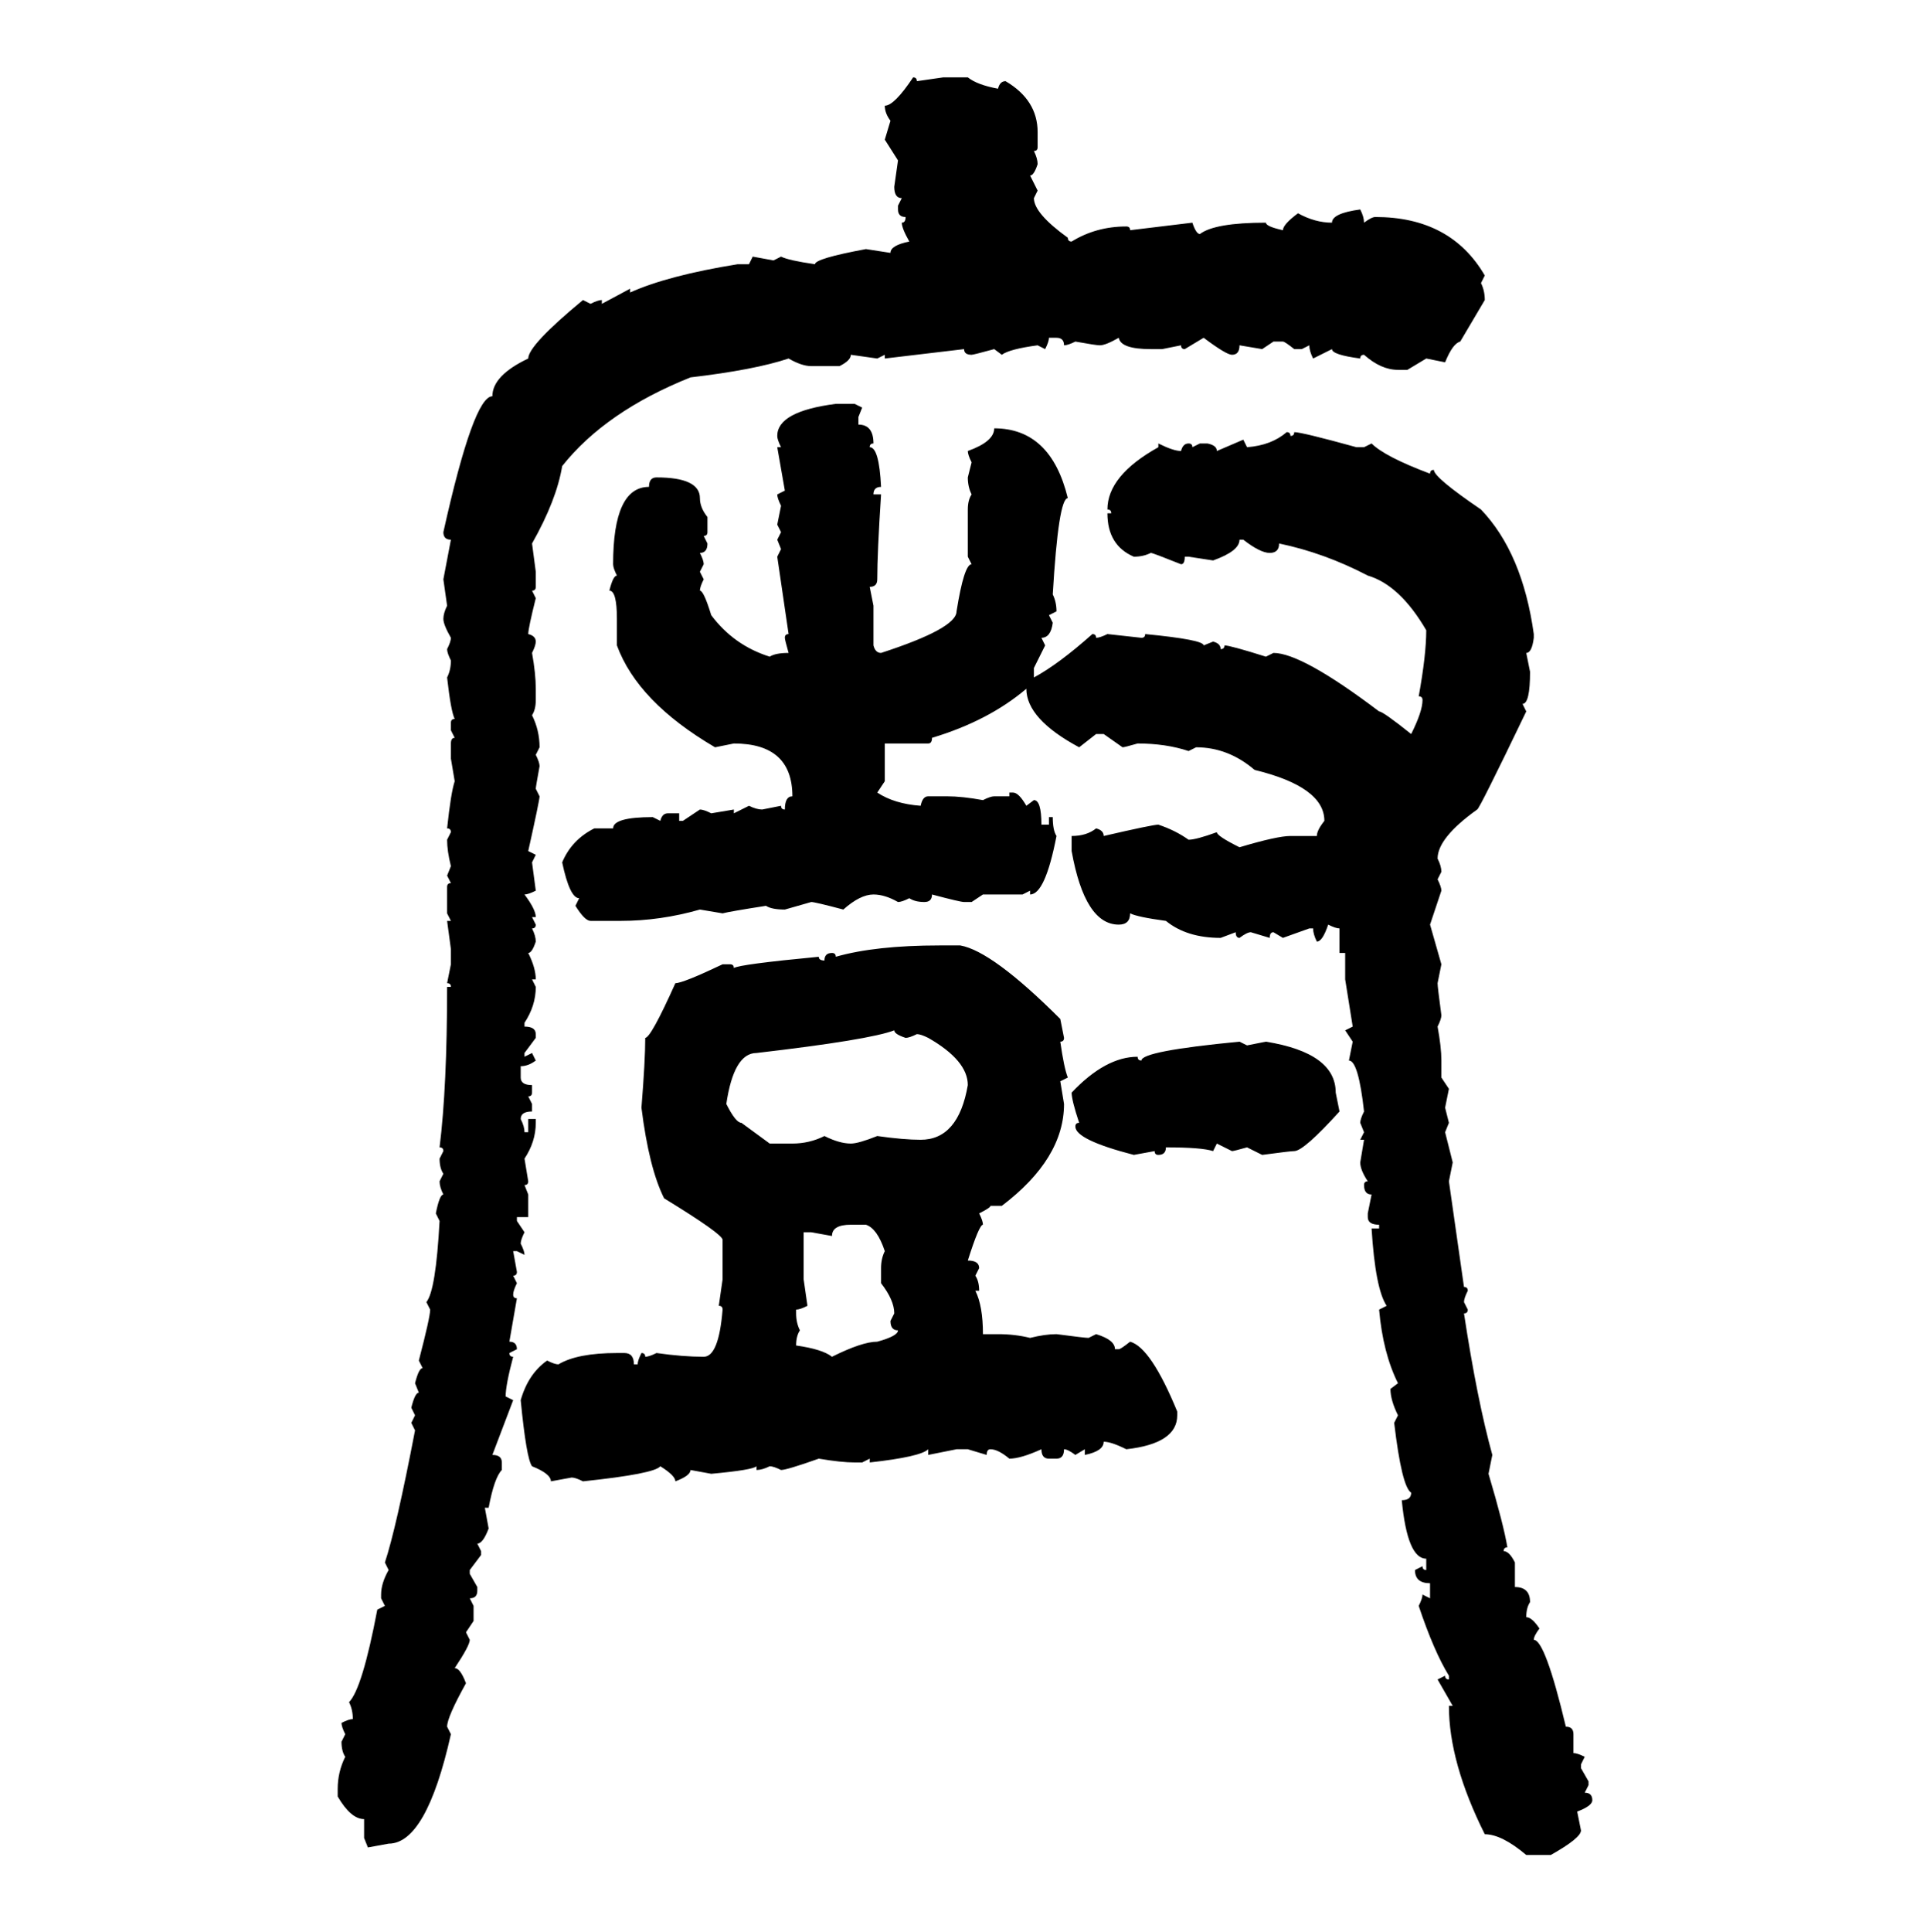 <svg xmlns="http://www.w3.org/2000/svg" xmlns:xlink="http://www.w3.org/1999/xlink" width="299.707" height="300"><path d="M141.80 12.01L141.80 12.01Q142.38 12.01 142.38 12.60L142.38 12.60L146.48 12.01L150.29 12.01Q151.76 13.18 154.98 13.77L154.98 13.77Q155.27 12.60 156.15 12.60L156.15 12.60Q161.13 15.53 161.13 20.51L161.13 20.51L161.13 22.85Q161.13 23.44 160.55 23.44L160.55 23.44Q161.13 24.61 161.13 25.49L161.13 25.49Q160.55 27.25 159.96 27.25L159.96 27.25L161.13 29.59L160.55 30.76Q160.55 33.11 165.82 36.91L165.82 36.91Q165.82 37.50 166.41 37.50L166.41 37.50Q170.21 35.16 174.90 35.16L174.90 35.16Q175.49 35.16 175.49 35.74L175.49 35.74L185.16 34.57Q185.74 36.33 186.33 36.33L186.33 36.33Q188.67 34.57 196.58 34.57L196.58 34.57Q196.58 35.16 199.22 35.74L199.22 35.74Q199.22 34.86 201.56 33.11L201.56 33.11Q204.20 34.57 206.84 34.57L206.84 34.57Q206.84 33.11 211.23 32.52L211.23 32.52Q211.82 33.69 211.82 34.57L211.82 34.57Q212.99 33.69 213.57 33.69L213.57 33.69Q225.29 33.69 230.57 42.77L230.57 42.77L229.98 43.95Q230.57 45.12 230.57 46.58L230.57 46.58L226.76 53.03Q225.59 53.32 224.41 56.25L224.41 56.25L221.48 55.66L218.55 57.42L217.09 57.42Q214.45 57.42 211.82 55.08L211.82 55.08Q211.23 55.08 211.23 55.66L211.23 55.66Q206.84 55.08 206.84 54.20L206.84 54.20L203.91 55.66Q203.32 54.49 203.32 53.61L203.32 53.61L202.15 54.20L200.98 54.20Q199.51 53.03 199.22 53.03L199.22 53.03L197.75 53.03L196.00 54.20L192.48 53.61Q192.48 55.08 191.31 55.08L191.31 55.08Q190.43 55.08 186.91 52.44L186.91 52.44L183.98 54.20Q183.40 54.20 183.40 53.61L183.40 53.61L180.47 54.20L178.71 54.20Q174.02 54.20 173.73 52.44L173.73 52.44Q171.68 53.61 170.80 53.61L170.80 53.61Q170.21 53.61 166.99 53.03L166.99 53.03Q165.82 53.61 165.23 53.61L165.23 53.61Q165.23 52.44 164.06 52.44L164.06 52.44L162.89 52.44Q162.89 53.03 162.30 54.20L162.30 54.20L161.13 53.61Q156.74 54.20 155.57 55.08L155.57 55.08L154.39 54.20Q151.17 55.08 150.88 55.08L150.88 55.08Q149.71 55.08 149.71 54.20L149.71 54.20L137.40 55.66L137.40 55.08L136.23 55.66L132.13 55.08Q132.13 55.96 130.37 56.84L130.37 56.84L125.98 56.84Q124.51 56.84 122.46 55.66L122.46 55.66Q117.19 57.42 107.23 58.59L107.23 58.59Q94.04 63.87 87.30 72.36L87.30 72.36Q86.43 77.64 82.62 84.38L82.62 84.38L83.20 88.77L83.20 91.11Q83.20 91.70 82.62 91.70L82.62 91.70L83.20 92.87Q82.03 97.56 82.03 98.44L82.03 98.44Q83.20 98.73 83.20 99.61L83.20 99.61Q83.20 100.20 82.62 101.37L82.62 101.37Q83.20 104.59 83.20 106.93L83.20 106.93L83.20 108.69Q83.20 110.16 82.62 111.04L82.62 111.04Q83.79 113.38 83.79 116.02L83.79 116.02L83.20 117.19Q83.79 118.36 83.79 118.95L83.79 118.95Q83.20 122.17 83.20 122.46L83.20 122.46L83.79 123.63Q83.79 124.22 82.03 132.13L82.03 132.13L83.20 132.71L82.62 133.89L83.20 138.28Q82.03 138.87 81.45 138.87L81.45 138.87Q83.20 141.21 83.20 142.38L83.20 142.38L82.62 142.38L83.20 143.55Q83.20 144.14 82.62 144.14L82.62 144.14Q83.20 145.31 83.20 146.19L83.20 146.19Q82.62 147.95 82.03 147.95L82.03 147.95Q83.20 150.29 83.20 152.05L83.20 152.05L82.62 152.05L83.20 153.22Q83.20 156.15 81.45 158.79L81.45 158.79L81.45 159.38Q83.20 159.38 83.20 160.55L83.20 160.55L83.20 161.13L81.45 163.48L81.45 164.06L82.62 163.48L83.20 164.65Q82.03 165.53 80.86 165.53L80.86 165.53L80.86 167.29Q80.86 168.46 82.62 168.46L82.62 168.46L82.62 169.63Q82.62 170.21 82.03 170.21L82.03 170.21L82.62 171.39L82.62 172.56Q80.86 172.56 80.86 173.73L80.86 173.73Q81.45 174.90 81.45 175.78L81.45 175.78L82.03 175.78L82.03 173.73L83.20 173.73L83.20 174.32Q83.20 177.25 81.45 179.88L81.45 179.88L82.03 183.40Q82.03 183.98 81.45 183.98L81.45 183.98L82.03 185.45L82.03 188.96L80.27 188.96L80.27 189.55L81.45 191.31Q80.86 192.48 80.86 193.07L80.86 193.07Q81.45 194.24 81.45 194.82L81.45 194.82L80.27 194.24L79.69 194.24L80.27 197.46Q80.27 198.05 79.69 198.05L79.69 198.05L80.27 199.22Q79.69 200.39 79.69 200.98L79.69 200.98Q79.69 201.56 80.27 201.56L80.27 201.56L79.10 208.30Q80.27 208.30 80.27 209.47L80.27 209.47L79.10 210.06Q79.10 210.64 79.69 210.64L79.69 210.64Q78.52 215.04 78.52 216.80L78.52 216.80L79.69 217.38L76.46 225.88Q77.93 225.88 77.93 227.05L77.93 227.05L77.93 228.22Q76.76 229.39 75.88 234.08L75.88 234.08L75.29 234.08L75.88 237.30Q75 239.65 74.12 239.65L74.12 239.65L74.71 240.82L74.71 241.41L72.95 243.75L72.95 244.34L74.12 246.39L74.12 246.97Q74.12 248.14 72.95 248.14L72.95 248.14L73.54 249.32L73.54 251.66L72.36 253.42L72.95 254.59Q72.95 255.47 70.61 258.98L70.61 258.98Q71.48 258.98 72.36 261.33L72.36 261.33Q69.43 266.60 69.43 268.07L69.43 268.07L70.02 269.24Q66.21 286.23 60.35 286.23L60.35 286.23L57.13 286.82L56.54 285.35L56.54 282.42Q54.49 282.42 52.44 278.91L52.44 278.91L52.44 277.73Q52.44 275.10 53.61 272.75L53.61 272.75Q53.03 271.88 53.03 270.41L53.03 270.41L53.61 269.24Q53.03 268.07 53.03 267.48L53.03 267.48Q54.20 266.89 54.79 266.89L54.79 266.89Q54.79 265.43 54.20 264.26L54.20 264.26Q56.25 262.21 58.59 249.90L58.59 249.90L59.77 249.32L59.18 248.14L59.18 247.56Q59.18 245.80 60.35 243.75L60.35 243.75L59.77 242.58Q61.52 237.30 64.45 222.07L64.45 222.07L63.87 220.90L64.45 219.73L63.87 218.55Q64.45 216.21 65.04 216.21L65.04 216.21L64.45 214.75Q65.04 212.40 65.63 212.40L65.63 212.40L65.04 211.23Q66.80 204.49 66.80 203.32L66.80 203.32L66.21 202.15Q67.68 200.39 68.26 189.55L68.26 189.55L67.68 188.38Q68.26 185.45 68.85 185.45L68.85 185.45Q68.26 184.28 68.26 183.40L68.26 183.40L68.85 182.23Q68.26 181.35 68.26 179.88L68.26 179.88L68.85 178.71Q68.85 178.13 68.26 178.13L68.26 178.13Q69.43 168.75 69.43 153.22L69.43 153.22L70.02 153.22Q70.02 152.64 69.43 152.64L69.43 152.64L70.02 149.71L70.02 147.36L69.43 142.97L70.02 142.97L69.43 141.80L69.43 137.70Q69.43 137.11 70.02 137.11L70.02 137.11L69.43 135.94L70.02 134.47Q69.43 132.13 69.43 130.37L69.43 130.37L70.02 129.20Q70.02 128.61 69.43 128.61L69.43 128.61Q70.02 123.05 70.61 121.29L70.61 121.29L70.02 117.77L70.02 115.43Q70.02 114.55 70.61 114.55L70.61 114.55L70.02 113.38L70.02 112.21Q70.02 111.62 70.61 111.62L70.61 111.62Q70.02 110.45 69.43 105.18L69.43 105.18Q70.02 104.00 70.02 102.54L70.02 102.54Q69.43 101.37 69.43 100.78L69.43 100.78Q70.02 99.61 70.02 99.02L70.02 99.02Q68.85 96.97 68.85 96.09L68.85 96.09Q68.85 95.21 69.43 94.04L69.43 94.04L68.85 89.94L70.02 83.79Q68.85 83.79 68.85 82.62L68.85 82.62Q73.54 61.52 76.46 61.52L76.46 61.52Q76.46 58.30 82.03 55.66L82.03 55.66Q82.03 53.61 90.53 46.58L90.53 46.58L91.70 47.17Q92.87 46.58 93.46 46.58L93.46 46.58L93.46 47.17L97.85 44.82L97.85 45.41Q103.71 42.77 114.55 41.02L114.55 41.02L116.31 41.02L116.89 39.84L120.12 40.43L121.29 39.84Q122.46 40.43 126.56 41.02L126.56 41.02Q126.56 40.14 134.47 38.67L134.47 38.67L138.28 39.26Q138.28 38.09 141.21 37.50L141.21 37.50Q140.04 35.45 140.04 34.57L140.04 34.57Q140.63 34.57 140.63 33.69L140.63 33.69Q139.45 33.69 139.45 32.52L139.45 32.52L139.45 31.93L140.04 30.76Q138.87 30.76 138.87 29.00L138.87 29.00L139.45 24.90L137.40 21.68L138.28 18.75Q137.40 17.58 137.40 16.41L137.40 16.41Q138.87 16.41 141.80 12.01ZM129.79 62.70L129.79 62.70L132.71 62.70L133.89 63.28L133.30 64.75L133.30 65.92Q135.64 65.92 135.64 68.85L135.64 68.85Q135.06 68.85 135.06 69.43L135.06 69.43Q136.52 69.43 136.82 75.59L136.82 75.59Q135.64 75.59 135.64 76.76L135.64 76.76L136.82 76.76Q136.23 85.84 136.23 89.94L136.23 89.94Q136.23 91.11 135.06 91.11L135.06 91.11L135.64 94.04L135.64 100.20Q135.94 101.37 136.82 101.37L136.82 101.37Q148.54 97.56 148.54 94.92L148.54 94.92Q149.71 87.60 150.88 87.60L150.88 87.60L150.29 86.43L150.29 79.10Q150.29 77.64 150.88 76.76L150.88 76.76Q150.29 75.59 150.29 74.12L150.29 74.12L150.88 71.78Q150.29 70.61 150.29 70.02L150.29 70.02Q154.39 68.55 154.39 66.50L154.39 66.50Q163.18 66.50 165.82 77.34L165.82 77.34Q164.36 77.34 163.48 92.29L163.48 92.29Q164.06 93.46 164.06 94.92L164.06 94.92L162.89 95.51L163.48 96.68Q163.18 99.02 161.72 99.02L161.72 99.02L162.30 100.20L160.55 103.71L160.55 105.18Q164.36 103.13 169.63 98.44L169.63 98.44Q170.21 98.44 170.21 99.02L170.21 99.02Q170.80 99.02 171.97 98.44L171.97 98.44L177.25 99.02Q177.83 99.02 177.83 98.44L177.83 98.44Q186.91 99.32 186.91 100.20L186.91 100.20L188.38 99.61Q189.55 99.90 189.55 100.78L189.55 100.78Q190.14 100.78 190.14 100.20L190.14 100.20Q191.02 100.20 196.58 101.95L196.58 101.95L197.75 101.37Q202.15 101.37 214.16 110.45L214.16 110.45Q214.75 110.45 219.14 113.96L219.14 113.96Q220.90 110.45 220.90 108.69L220.90 108.69Q220.90 108.11 220.31 108.11L220.31 108.11Q221.48 101.66 221.48 97.85L221.48 97.85Q217.38 90.82 212.40 89.36L212.40 89.36Q205.66 85.84 198.63 84.38L198.63 84.38Q198.63 85.84 197.17 85.84L197.17 85.84Q195.70 85.84 193.07 83.79L193.07 83.79L192.48 83.79Q192.48 85.55 188.38 87.01L188.38 87.01L184.57 86.43L183.98 86.43Q183.98 87.60 183.40 87.60L183.40 87.60Q179.00 85.84 178.71 85.84L178.71 85.84Q177.54 86.43 176.07 86.43L176.07 86.43Q171.97 84.67 171.97 79.69L171.97 79.69L172.56 79.69Q172.56 79.10 171.97 79.10L171.97 79.10Q171.97 73.83 179.88 69.43L179.88 69.43L179.88 68.85Q182.23 70.02 183.40 70.02L183.40 70.02Q183.69 68.85 184.57 68.85L184.57 68.85Q185.16 68.85 185.16 69.43L185.16 69.43L186.33 68.85L187.50 68.85Q188.96 69.14 188.96 70.02L188.96 70.02L193.07 68.26L193.65 69.43Q197.46 69.14 199.80 67.09L199.80 67.09Q200.39 67.09 200.39 67.68L200.39 67.68Q200.98 67.68 200.98 67.09L200.98 67.09Q202.15 67.09 210.64 69.43L210.64 69.43L211.82 69.43L212.99 68.85Q215.04 70.90 222.07 73.54L222.07 73.54Q222.07 72.95 222.66 72.95L222.66 72.95Q222.66 74.12 229.98 79.10L229.98 79.10Q236.43 85.84 238.18 98.44L238.18 98.44L238.18 99.02Q237.89 101.37 237.01 101.37L237.01 101.37L237.60 104.30Q237.60 109.28 236.43 109.28L236.43 109.28L237.01 110.45Q229.69 125.68 229.39 125.68L229.39 125.68Q223.24 130.08 223.24 133.30L223.24 133.30Q223.83 134.47 223.83 135.35L223.83 135.35L223.24 136.52Q223.83 137.70 223.83 138.28L223.83 138.28L222.07 143.55L223.83 149.71L223.24 152.64Q223.24 153.22 223.83 157.62L223.83 157.62Q223.83 158.20 223.24 159.38L223.24 159.38Q223.83 162.60 223.83 164.65L223.83 164.65L223.83 167.29L225 169.04L224.41 171.97L225 174.32L224.41 175.78L225.59 180.47L225 183.40L227.34 199.80Q227.93 199.80 227.93 200.39L227.93 200.39Q227.34 201.56 227.34 202.15L227.34 202.15L227.93 203.32Q227.93 203.91 227.34 203.91L227.34 203.91Q229.39 217.38 231.74 225.88L231.74 225.88L231.15 228.81Q233.50 236.72 234.08 240.23L234.08 240.23Q233.50 240.23 233.50 240.82L233.50 240.82Q234.38 240.82 235.25 242.58L235.25 242.58L235.25 246.39Q237.60 246.39 237.60 248.73L237.60 248.73Q237.01 249.61 237.01 251.07L237.01 251.07Q237.89 251.07 239.06 252.83L239.06 252.83Q238.18 254.00 238.18 254.59L238.18 254.59Q239.94 254.59 243.16 268.07L243.16 268.07Q244.34 268.07 244.34 269.24L244.34 269.24L244.34 272.17Q244.92 272.17 246.09 272.75L246.09 272.75L245.51 273.93L245.51 274.51L246.68 276.56L246.68 277.15L246.09 278.32Q247.27 278.32 247.27 279.49L247.27 279.49Q247.27 280.37 244.92 281.25L244.92 281.25L245.51 284.18Q245.51 285.35 240.82 287.99L240.82 287.99L237.01 287.99Q233.20 284.77 230.57 284.77L230.57 284.77Q225 273.63 225 264.84L225 264.84L225.59 264.84L223.24 260.74L224.41 260.16Q224.41 260.74 225 260.74L225 260.74L225 260.16Q222.66 256.35 220.31 249.32L220.31 249.32Q220.90 248.14 220.90 247.56L220.90 247.56L222.07 248.14L222.07 245.80Q219.73 245.80 219.73 243.75L219.73 243.75L220.90 243.16Q220.90 243.75 221.48 243.75L221.48 243.75L221.48 241.99Q218.55 241.99 217.68 232.91L217.68 232.91Q219.14 232.91 219.14 231.74L219.14 231.74Q217.68 230.86 216.50 220.90L216.50 220.90L217.09 219.73Q215.92 217.38 215.92 215.63L215.92 215.63L217.09 214.75Q214.75 210.06 214.16 203.32L214.16 203.32L215.33 202.73Q213.57 200.10 212.99 190.72L212.99 190.72L214.16 190.72L214.16 190.14Q212.40 190.14 212.40 188.96L212.40 188.96L212.40 188.38L212.99 185.45Q211.82 185.45 211.82 183.98L211.82 183.98Q211.82 183.40 212.40 183.40L212.40 183.40Q211.23 181.64 211.23 180.47L211.23 180.47L211.82 176.95L211.23 176.95L211.82 175.78L211.23 174.32Q211.23 173.73 211.82 172.56L211.82 172.56Q210.94 164.65 209.47 164.65L209.47 164.65L210.06 161.72L208.89 159.96L210.06 159.38L208.89 152.05L208.89 147.95L208.01 147.95L208.01 144.14Q207.42 144.14 206.25 143.55L206.25 143.55Q205.37 146.19 204.49 146.19L204.49 146.19Q203.91 145.02 203.91 144.14L203.91 144.14L203.32 144.14L199.22 145.61L197.75 144.73Q197.17 144.73 197.17 145.61L197.17 145.61L194.24 144.73Q193.65 144.73 192.48 145.61L192.48 145.61Q191.89 145.61 191.89 144.73L191.89 144.73L189.55 145.61Q184.28 145.61 181.05 142.97L181.05 142.97Q176.66 142.38 175.49 141.80L175.49 141.80Q175.49 143.55 173.73 143.55L173.73 143.55Q168.46 143.55 166.41 132.13L166.41 132.13L166.41 129.79Q168.75 129.79 170.21 128.61L170.21 128.61Q171.39 128.91 171.39 129.79L171.39 129.79Q179.00 128.03 179.88 128.03L179.88 128.03Q182.52 128.91 184.57 130.37L184.57 130.37Q185.74 130.37 188.96 129.20L188.96 129.20Q188.96 129.79 192.48 131.54L192.48 131.54Q198.34 129.79 200.39 129.79L200.39 129.79L204.49 129.79Q204.49 128.91 205.66 127.44L205.66 127.44Q205.66 122.17 194.82 119.53L194.82 119.53Q190.72 116.02 185.74 116.02L185.74 116.02L184.57 116.60Q181.05 115.43 176.66 115.43L176.66 115.43Q174.61 116.02 174.32 116.02L174.32 116.02L171.39 113.96L170.21 113.96L167.58 116.02Q159.38 111.62 159.38 106.93L159.38 106.93Q153.52 111.91 144.73 114.55L144.73 114.55Q144.73 115.43 144.14 115.43L144.14 115.43L137.40 115.43L137.40 121.29L136.23 123.05Q138.87 124.80 142.97 125.10L142.97 125.10Q143.26 123.63 144.14 123.63L144.14 123.63L147.07 123.63Q149.41 123.63 152.64 124.22L152.64 124.22Q153.81 123.63 154.39 123.63L154.39 123.63L156.74 123.63L156.74 123.05L157.32 123.05Q158.20 123.05 159.38 125.10L159.38 125.10L160.55 124.22Q161.72 124.22 161.72 128.03L161.72 128.03L162.89 128.03L162.89 126.86L163.48 126.86Q163.48 128.91 164.06 129.79L164.06 129.79Q162.30 138.87 159.96 138.87L159.96 138.87L159.96 138.28L158.79 138.87L152.64 138.87L150.88 140.04L149.71 140.04Q149.12 140.04 144.73 138.87L144.73 138.87Q144.73 140.04 143.55 140.04L143.55 140.04Q142.09 140.04 141.21 139.45L141.21 139.45Q140.04 140.04 139.45 140.04L139.45 140.04Q137.40 138.87 135.64 138.87L135.64 138.87Q133.59 138.87 130.96 141.21L130.96 141.21Q126.56 140.04 125.98 140.04L125.98 140.04L121.88 141.21Q119.82 141.21 118.95 140.63L118.95 140.63Q113.38 141.50 112.21 141.80L112.21 141.80L108.69 141.21Q102.54 142.97 96.39 142.97L96.39 142.97L91.70 142.97Q90.82 142.97 89.36 140.63L89.36 140.63L89.94 139.45Q88.48 139.45 87.30 133.89L87.30 133.89Q88.77 130.37 92.29 128.61L92.29 128.61L95.21 128.61Q95.21 126.86 101.37 126.86L101.37 126.86L102.54 127.44Q102.83 126.27 103.71 126.27L103.71 126.27L105.47 126.27L105.47 127.44L106.05 127.44L108.69 125.68Q109.28 125.68 110.45 126.27L110.45 126.27L113.96 125.68L113.96 126.27L116.31 125.10Q117.48 125.68 118.36 125.68L118.36 125.68L121.29 125.10Q121.29 125.68 121.88 125.68L121.88 125.68Q121.88 123.63 123.05 123.63L123.05 123.63Q123.05 115.43 113.96 115.43L113.96 115.43L111.04 116.02Q99.02 108.98 95.80 100.20L95.80 100.20L95.80 96.09Q95.80 91.70 94.63 91.70L94.63 91.70Q95.21 89.36 95.80 89.36L95.80 89.36Q95.21 88.18 95.21 87.60L95.21 87.60Q95.21 75.59 100.78 75.59L100.78 75.59Q100.78 74.12 101.95 74.12L101.95 74.12Q108.69 74.12 108.69 77.34L108.69 77.34Q108.69 78.81 109.86 80.27L109.86 80.27L109.86 82.62Q109.86 83.20 109.28 83.20L109.28 83.20L109.86 84.38Q109.86 85.84 108.69 85.84L108.69 85.84Q109.28 87.01 109.28 87.60L109.28 87.60L108.69 88.77L109.28 89.94Q108.69 91.11 108.69 91.70L108.69 91.70Q109.28 91.70 110.45 95.51L110.45 95.51Q113.96 100.20 119.53 101.95L119.53 101.95Q120.41 101.37 122.46 101.37L122.46 101.37Q121.88 99.32 121.88 99.02L121.88 99.02Q121.88 98.44 122.46 98.44L122.46 98.44L120.70 86.43L121.29 85.25L120.70 83.79L121.29 82.62L120.70 81.45L121.29 78.52Q120.70 77.34 120.70 76.76L120.70 76.76L121.88 76.17L120.70 69.43L121.29 69.43Q120.70 68.26 120.70 67.68L120.70 67.68Q120.70 63.87 129.79 62.70ZM145.90 146.78L145.90 146.78L149.12 146.78Q154.10 147.66 164.65 158.20L164.65 158.20L165.23 161.13Q165.23 161.72 164.65 161.72L164.65 161.72Q165.23 165.82 165.82 167.29L165.82 167.29L164.65 167.87L165.23 171.39Q165.23 179.88 155.57 187.21L155.57 187.21L153.81 187.21Q153.81 187.50 152.05 188.38L152.05 188.38Q152.64 189.55 152.64 190.14L152.64 190.14Q152.05 190.14 150.29 195.70L150.29 195.70Q152.05 195.70 152.05 196.88L152.05 196.88L151.46 198.05Q152.05 198.93 152.05 200.39L152.05 200.39L151.46 200.39Q152.64 202.73 152.64 207.13L152.64 207.13L154.98 207.13Q157.62 207.13 159.96 207.71L159.96 207.71Q162.30 207.13 164.06 207.13L164.06 207.13Q168.46 207.71 169.04 207.71L169.04 207.71L170.21 207.13Q173.14 208.01 173.14 209.47L173.14 209.47L173.73 209.47Q174.02 209.47 175.49 208.30L175.49 208.30Q178.71 209.18 182.81 219.14L182.81 219.14L182.81 219.73Q182.81 224.12 174.90 225L174.90 225Q172.56 223.83 171.39 223.83L171.39 223.83Q171.39 225.29 168.46 225.88L168.46 225.88L168.46 225L166.99 225.88Q165.82 225 165.23 225L165.23 225Q165.23 226.46 164.06 226.46L164.06 226.46L162.89 226.46Q161.72 226.46 161.72 225L161.72 225Q158.50 226.46 156.74 226.46L156.74 226.46Q154.98 225 153.81 225L153.81 225Q153.22 225 153.22 225.88L153.22 225.88L150.29 225L148.54 225L144.14 225.88L144.14 225Q142.97 226.17 135.06 227.05L135.06 227.05L135.06 226.46L133.89 227.05L132.71 227.05Q130.66 227.05 127.15 226.46L127.15 226.46Q122.17 228.22 121.29 228.22L121.29 228.22Q120.12 227.64 119.53 227.64L119.53 227.64Q118.36 228.22 117.48 228.22L117.48 228.22L117.48 227.64Q116.89 228.22 110.45 228.81L110.45 228.81L107.23 228.22Q107.23 229.10 104.88 229.98L104.88 229.98Q104.88 229.10 102.54 227.64L102.54 227.64Q101.66 228.81 90.53 229.98L90.53 229.98Q89.36 229.39 88.77 229.39L88.77 229.39L85.55 229.98Q85.55 228.81 82.62 227.64L82.62 227.64Q81.74 226.46 80.86 217.38L80.86 217.38Q82.03 213.28 84.96 211.23L84.96 211.23Q86.13 211.82 86.72 211.82L86.72 211.82Q89.65 210.06 95.80 210.06L95.80 210.06L96.97 210.06Q98.44 210.06 98.44 211.82L98.44 211.82L99.02 211.82Q99.02 211.23 99.61 210.06L99.61 210.06Q100.20 210.06 100.20 210.64L100.20 210.64Q100.78 210.64 101.95 210.06L101.95 210.06Q106.05 210.64 109.28 210.64L109.28 210.64Q111.62 210.64 112.21 203.32L112.21 203.32Q112.21 202.73 111.62 202.73L111.62 202.73L112.21 198.63L112.21 192.48Q112.21 191.60 103.13 186.04L103.13 186.04Q100.78 181.35 99.61 171.97L99.61 171.97Q100.20 164.65 100.20 161.13L100.20 161.13Q101.07 161.13 104.88 152.64L104.88 152.64Q106.05 152.64 112.21 149.71L112.21 149.71L113.38 149.71Q113.96 149.71 113.96 150.29L113.96 150.29Q114.84 149.71 127.15 148.54L127.15 148.54Q127.15 149.12 128.03 149.12L128.03 149.12Q128.03 147.95 129.20 147.95L129.20 147.95Q129.79 147.95 129.79 148.54L129.79 148.54Q135.94 146.78 145.90 146.78ZM112.79 171.39L112.79 171.39Q114.26 174.32 115.14 174.32L115.14 174.32L119.53 177.54L123.05 177.54Q125.68 177.54 128.03 176.37L128.03 176.37Q130.37 177.54 132.13 177.54L132.13 177.54Q133.30 177.54 136.23 176.37L136.23 176.37Q140.33 176.95 142.97 176.95L142.97 176.95Q148.83 176.95 150.29 168.46L150.29 168.46Q150.29 164.65 144.14 161.13L144.14 161.13Q142.97 160.55 142.38 160.55L142.38 160.55Q141.21 161.13 140.63 161.13L140.63 161.13Q138.87 160.55 138.87 159.96L138.87 159.96Q135.06 161.43 117.48 163.48L117.48 163.48Q113.96 163.48 112.79 171.39ZM192.48 161.72L192.48 161.72L193.65 162.30L196.58 161.72Q207.42 163.48 207.42 169.63L207.42 169.63L208.01 172.56Q202.44 178.71 200.98 178.71L200.98 178.71Q200.39 178.71 196.00 179.30L196.00 179.30L193.65 178.13Q191.60 178.71 191.31 178.71L191.31 178.71L188.96 177.54L188.38 178.71Q186.62 178.13 181.05 178.13L181.05 178.13Q181.05 179.30 179.88 179.30L179.88 179.30Q179.30 179.30 179.30 178.71L179.30 178.71L176.07 179.30Q166.99 176.95 166.99 174.90L166.99 174.90Q166.99 174.32 167.58 174.32L167.58 174.32Q166.41 170.80 166.41 169.63L166.41 169.63Q171.68 164.06 176.66 164.06L176.66 164.06Q176.66 164.65 177.25 164.65L177.25 164.65Q177.25 163.18 192.48 161.72ZM129.20 191.89L129.20 191.89L125.98 191.31L124.80 191.31L124.80 198.63L125.39 202.73Q124.22 203.32 123.63 203.32L123.63 203.32L123.63 203.91Q123.63 205.37 124.22 206.54L124.22 206.54Q123.63 207.42 123.63 208.89L123.63 208.89Q127.73 209.47 129.20 210.64L129.20 210.64Q133.89 208.30 136.23 208.30L136.23 208.30Q139.45 207.42 139.45 206.54L139.45 206.54Q138.28 206.54 138.28 205.08L138.28 205.08L138.87 203.91Q138.87 201.86 136.82 199.22L136.82 199.22L136.82 196.88Q136.82 195.41 137.40 194.24L137.40 194.24Q136.23 190.72 134.47 190.14L134.47 190.14L132.13 190.14Q129.20 190.14 129.20 191.89Z"/></svg>